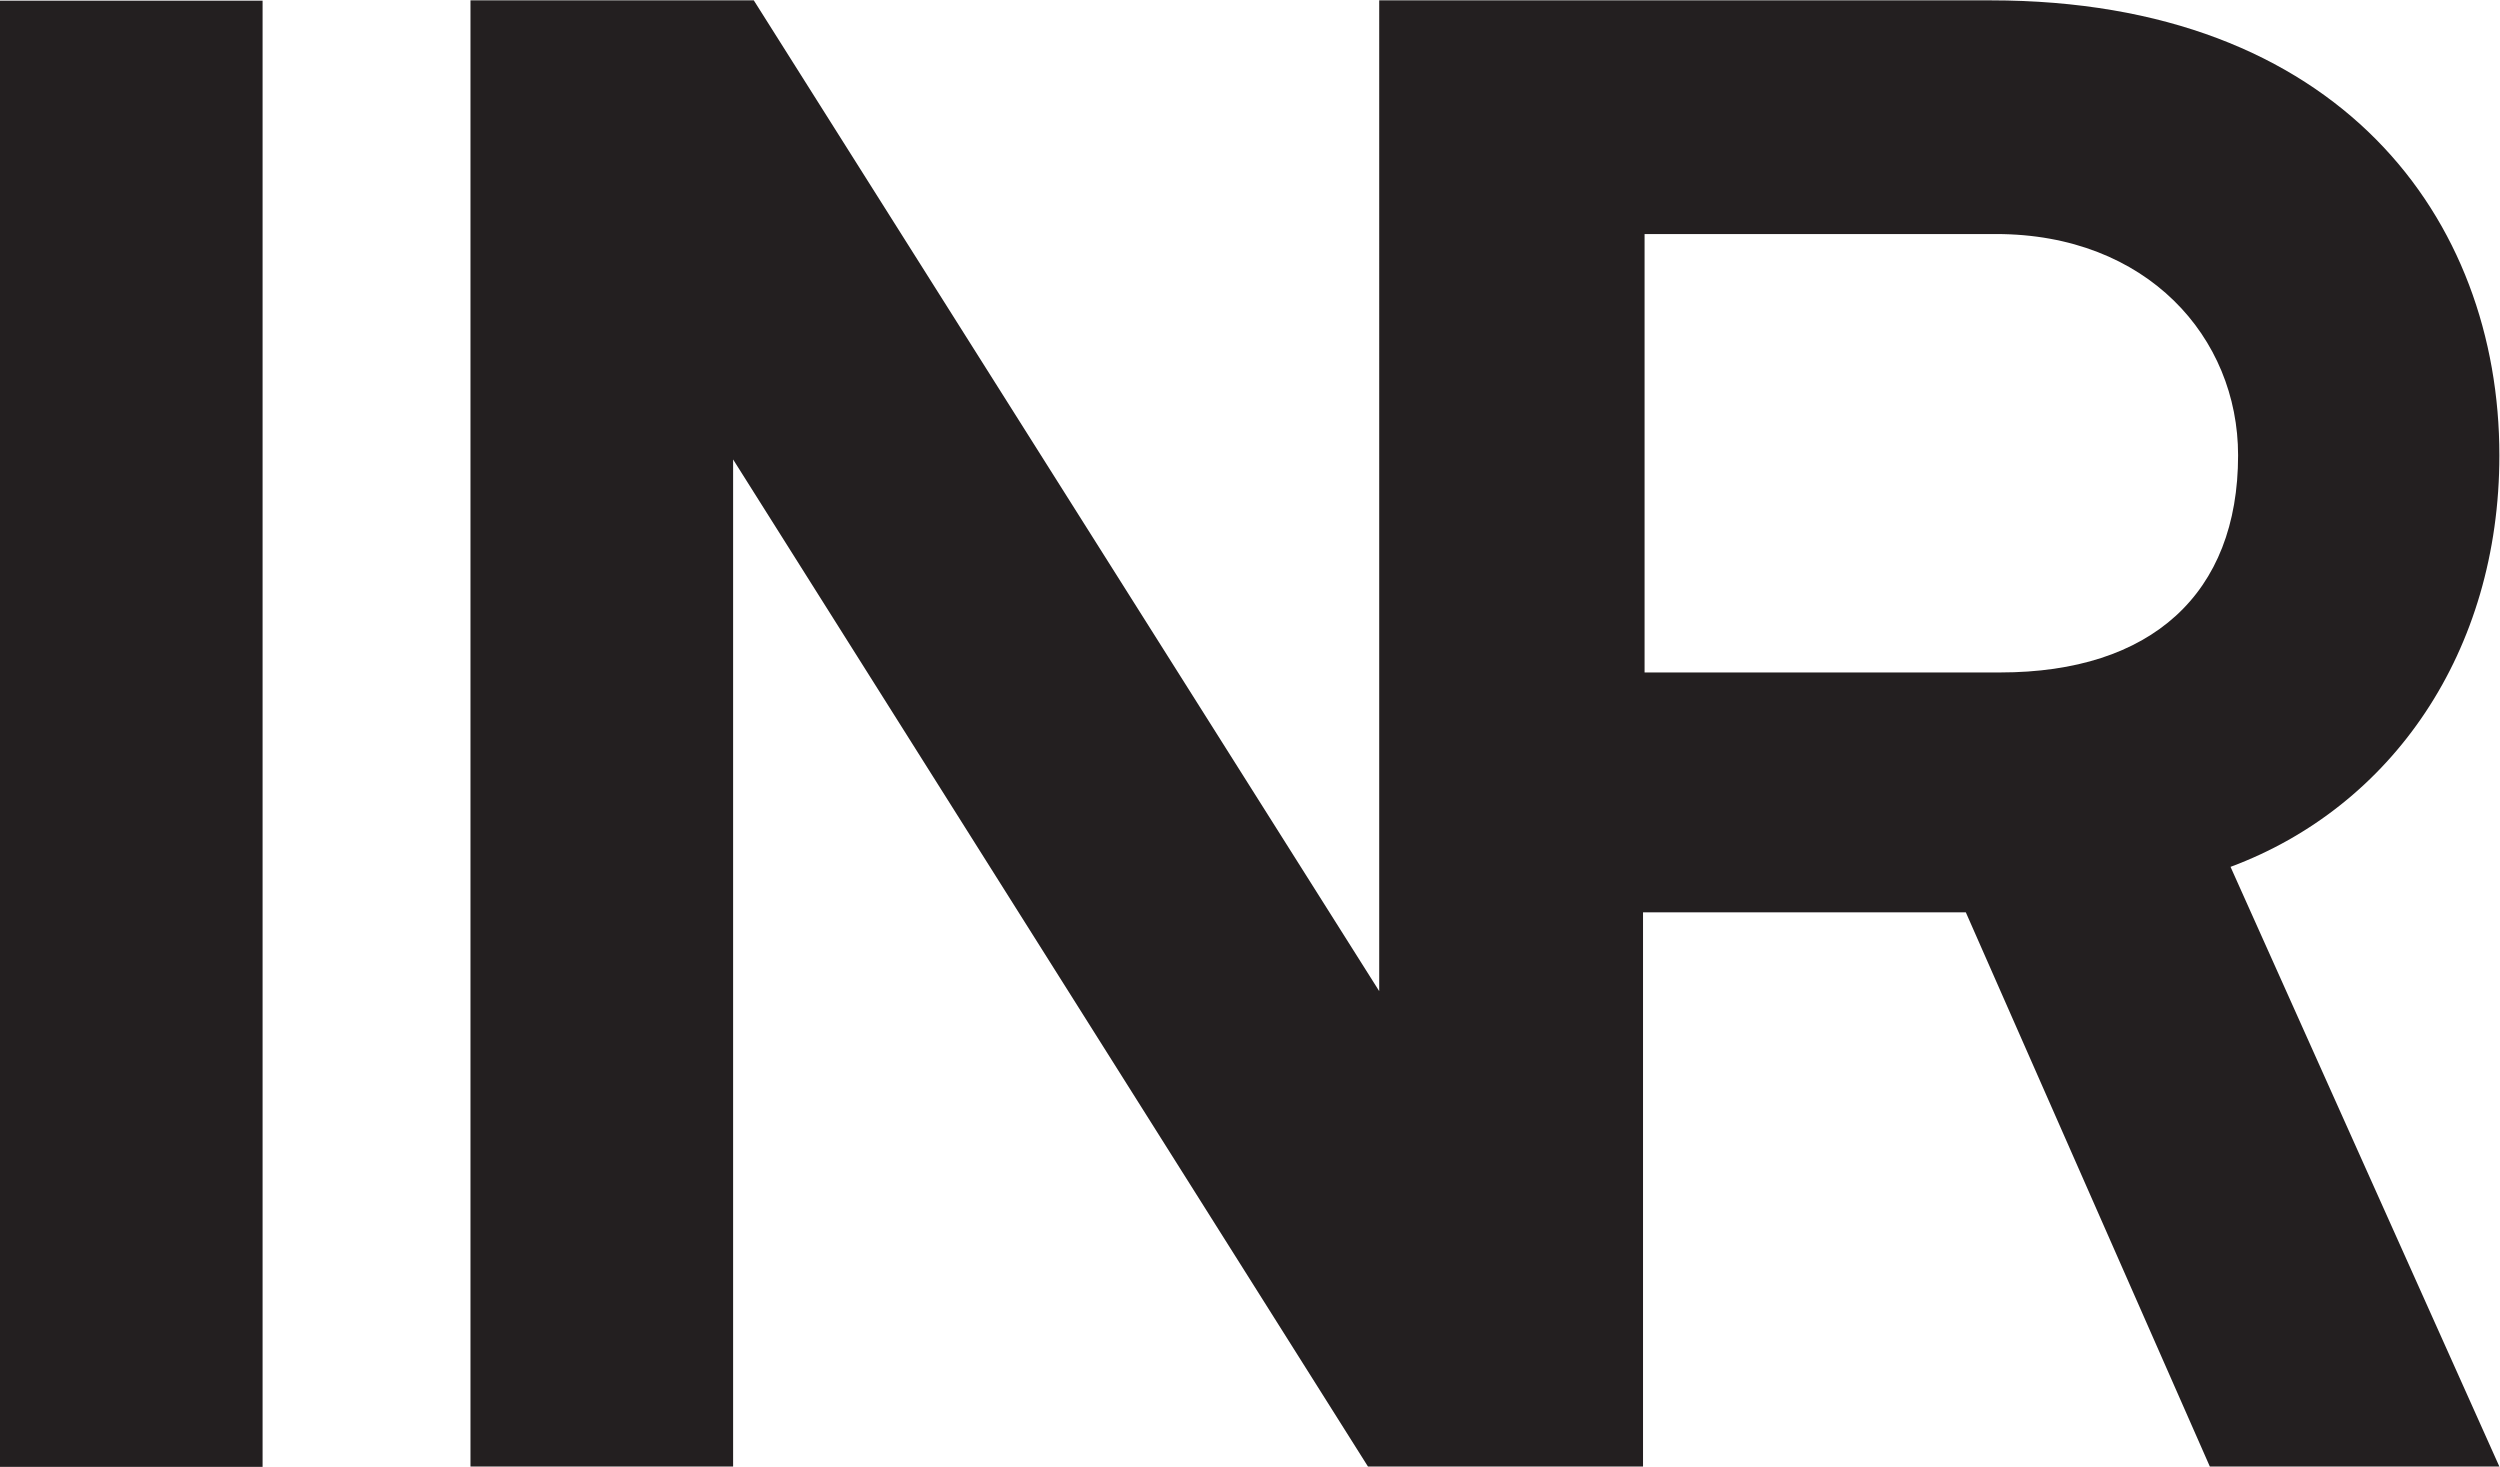 <?xml version="1.0" encoding="UTF-8" standalone="no"?>
<!-- Created with Inkscape (http://www.inkscape.org/) -->

<svg
   version="1.1"
   id="svg2"
   width="823.187"
   height="483.013"
   viewBox="0 0 823.187 483.013"
   sodipodi:docname="INR_logo_black.eps"
   xmlns:inkscape="http://www.inkscape.org/namespaces/inkscape"
   xmlns:sodipodi="http://sodipodi.sourceforge.net/DTD/sodipodi-0.dtd"
   xmlns="http://www.w3.org/2000/svg"
   xmlns:svg="http://www.w3.org/2000/svg">
  <defs
     id="defs6" />
  <sodipodi:namedview
     id="namedview4"
     pagecolor="#ffffff"
     bordercolor="#000000"
     borderopacity="0.25"
     inkscape:showpageshadow="2"
     inkscape:pageopacity="0.0"
     inkscape:pagecheckerboard="0"
     inkscape:deskcolor="#d1d1d1" />
  <g
     id="g8"
     inkscape:groupmode="layer"
     inkscape:label="ink_ext_XXXXXX"
     transform="matrix(1.333,0,0,-1.333,0,483.013)">
    <g
       id="g10"
       transform="scale(0.1)">
      <path
         d="M 0,0 H 648.633 V 3621.8 H 0 V 0"
         style="fill:#231f20;fill-opacity:1;fill-rule:nonzero;stroke:none"
         id="path12" />
      <path
         d="m 4941.02,1962.42 h -878.63 v 1082.96 h 868.43 c 372.89,0 597.66,-255.42 597.66,-546.59 0,-342.26 -214.54,-536.37 -587.46,-536.37 z m 1232.88,536.37 c 0,582.35 -393.34,1123.83 -1256.65,1123.83 h -858.68 -648.76 -2.92 V 1175.24 L 1862,3622.62 H 1162.16 V 0.82 h 648.76 V 2488.57 L 3379.17,0.82 h 27.72 647.05 4.63 V 1369.84 h 797.38 L 5458.73,0.82 H 6173.9 L 5509.81,1482.23 c 398.45,148.15 664.09,531.27 664.09,1016.56"
         style="fill:#231f20;fill-opacity:1;fill-rule:nonzero;stroke:none"
         id="path14" />
    </g>
  </g>
</svg>
